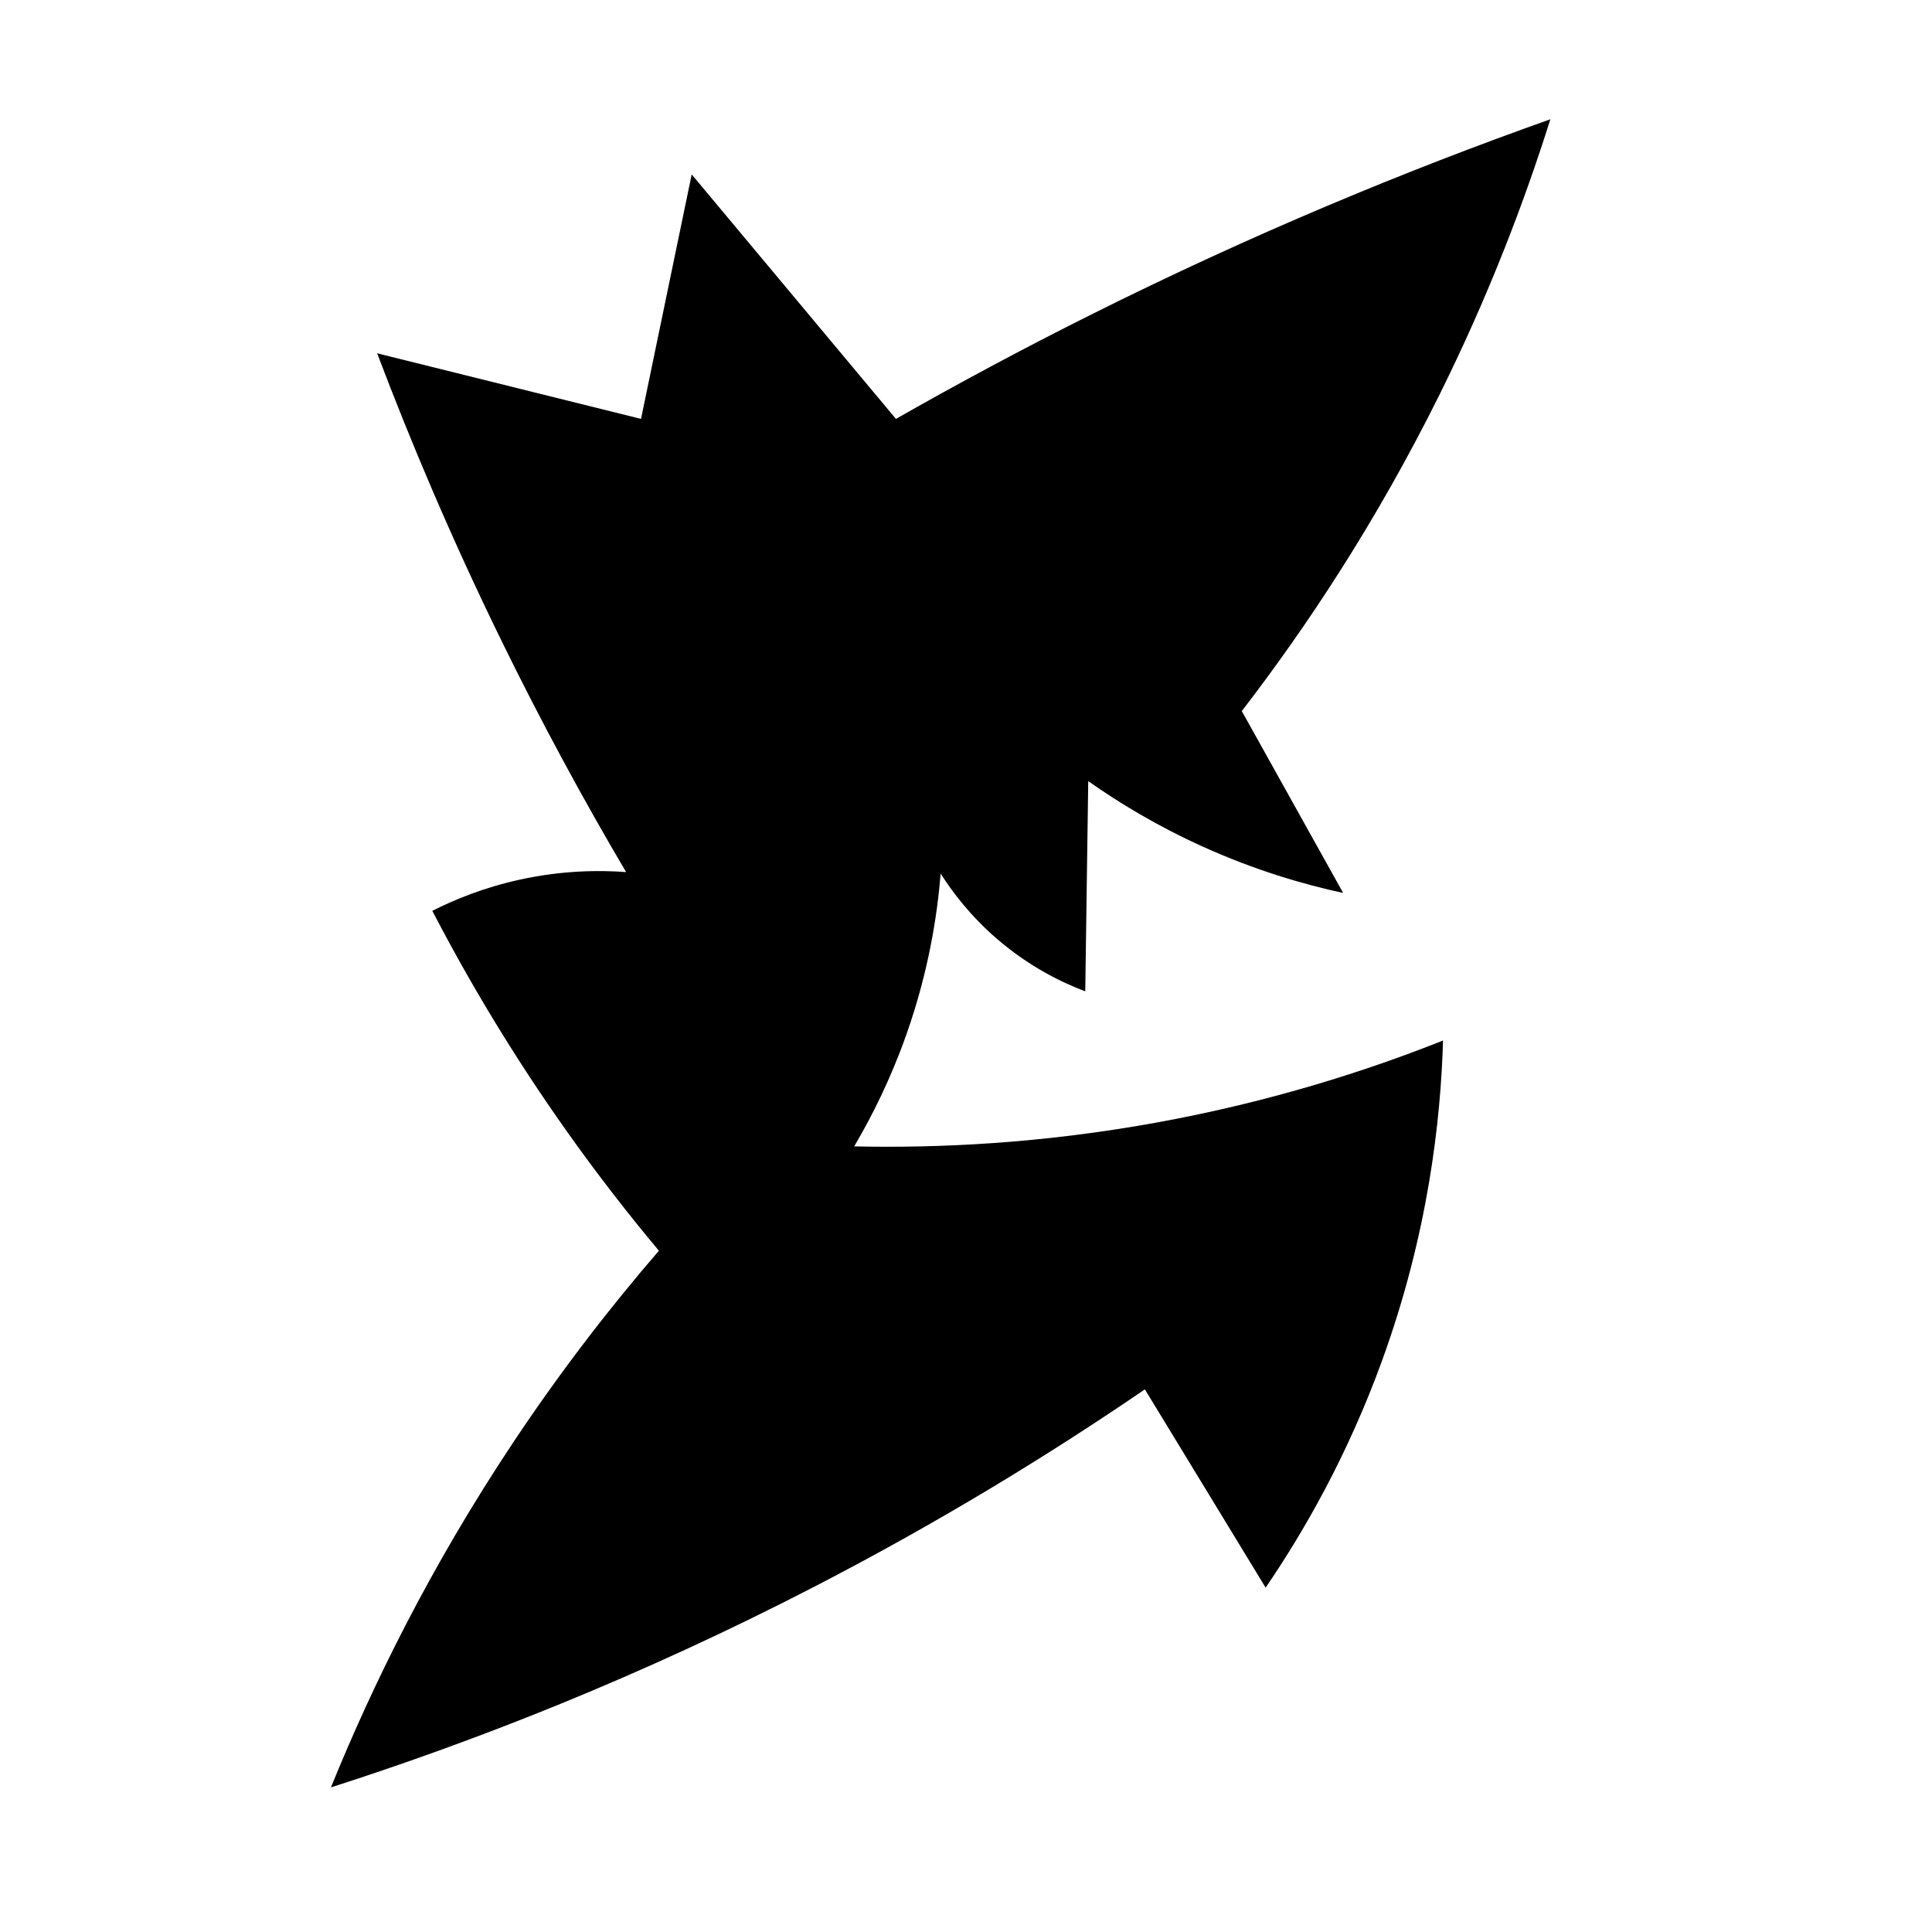 <?xml version="1.0" encoding="iso-8859-1"?>
<!-- Generator: Adobe Illustrator 27.9.0, SVG Export Plug-In . SVG Version: 6.00 Build 0)  -->
<svg version="1.1" id="Ebene_2" xmlns="http://www.w3.org/2000/svg" xmlns:xlink="http://www.w3.org/1999/xlink" x="0px" y="0px"
	 viewBox="0 0 1080 1080" style="enable-background:new 0 0 1080 1080;" xml:space="preserve">
<path d="M866.667,66.667C786.178,95.226,699.846,130.927,610,175.833c-38.245,19.116-74.629,38.651-109.167,58.333
	c-38.056-45.556-76.111-91.111-114.167-136.667l-28.333,136.667l-147.5-36.667c18.954,50.123,41.72,103.833,69.167,160
	c23.001,47.069,46.624,90.406,70,130c-14.798-1.095-35.396-1.02-59.167,4.167c-20.462,4.465-37.037,11.357-49.167,17.5
	c20.076,38.662,44.952,80.706,75.833,124.167c16.982,23.9,34.068,45.817,50.833,65.833c-26.636,30.848-54.447,66.579-81.667,107.5
	c-46.085,69.282-78.559,135.526-101.667,192.5c80.625-25.852,172.815-61.808,270.833-112.5
	c69.544-35.966,130.891-73.592,184.167-110c22.5,36.944,45,73.889,67.5,110.833c21.238-31.121,45.635-73.435,65-126.667
	c25.893-71.176,32.877-134.615,34.167-179.167c-42.515,16.891-96.37,34.268-160,45.833c-65.05,11.823-122.735,14.377-169.167,13.333
	c9.857-16.689,20.364-37.573,29.167-62.5c12.237-34.653,17.214-65.881,19.167-90c6.463,10.2,16.569,23.681,31.667,36.667
	c18.393,15.819,36.694,24.452,49.167,29.167c0.556-39.167,1.111-78.333,1.667-117.5c16.861,11.881,38.247,24.956,64.167,36.667
	c29.365,13.267,56.354,21.083,78.333,25.833c-18.889-33.889-37.778-67.778-56.667-101.667C729.833,351.182,769.261,292.145,805,220
	C832.452,164.585,852.233,112.526,866.667,66.667z"/>
</svg>
